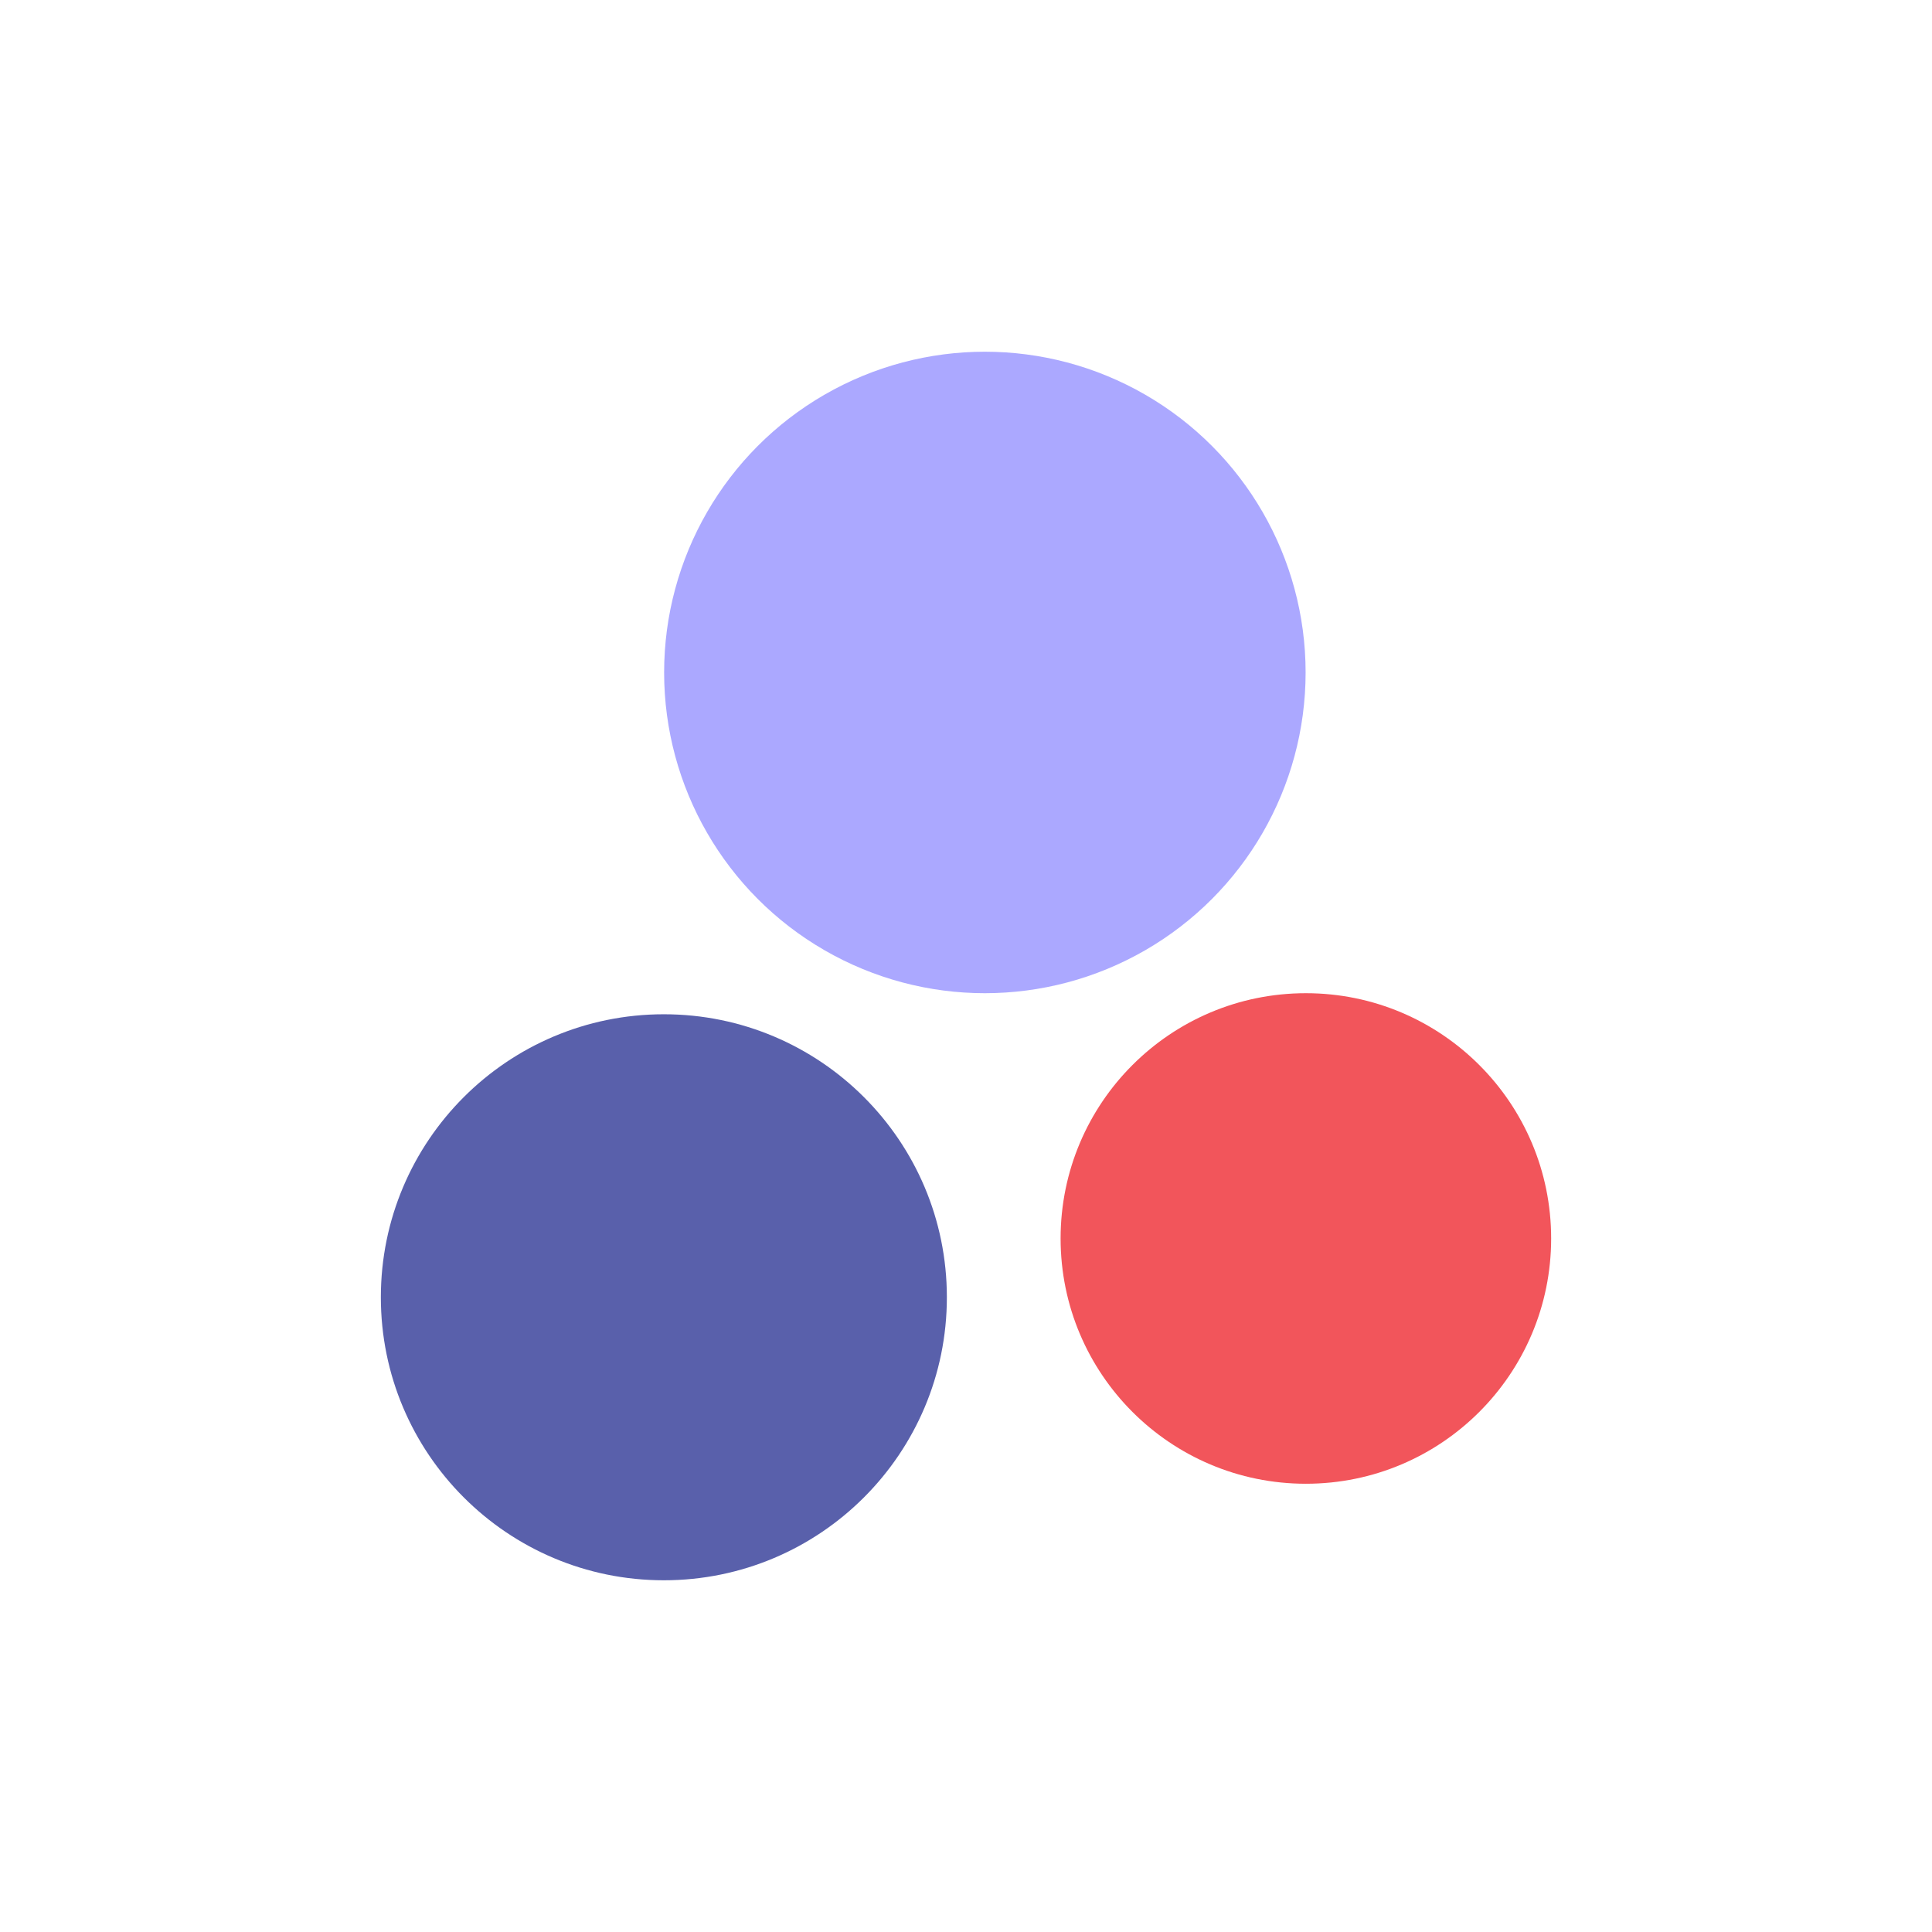 <?xml version="1.0" encoding="UTF-8"?>
<svg id="Layer_1" xmlns="http://www.w3.org/2000/svg" version="1.1" viewBox="0 0 512 512">
  <!-- Generator: Adobe Illustrator 29.7.1, SVG Export Plug-In . SVG Version: 2.1.1 Build 8)  -->
  <defs>
    <style>
      .st0 {
        fill: #ed1c24;
        opacity: .75;
      }

      .st0, .st1 {
        isolation: isolate;
      }

      .st1 {
        fill: #5953ff;
        opacity: .5;
      }

      .st2 {
        fill: #5960ab;
      }
    </style>
  </defs>
  <circle class="st1" cx="261" cy="178.21" r="85"/>
  <circle class="st2" cx="175.93" cy="343.79" r="75"/>
  <circle class="st0" cx="346.07" cy="328.21" r="65"/>
</svg>